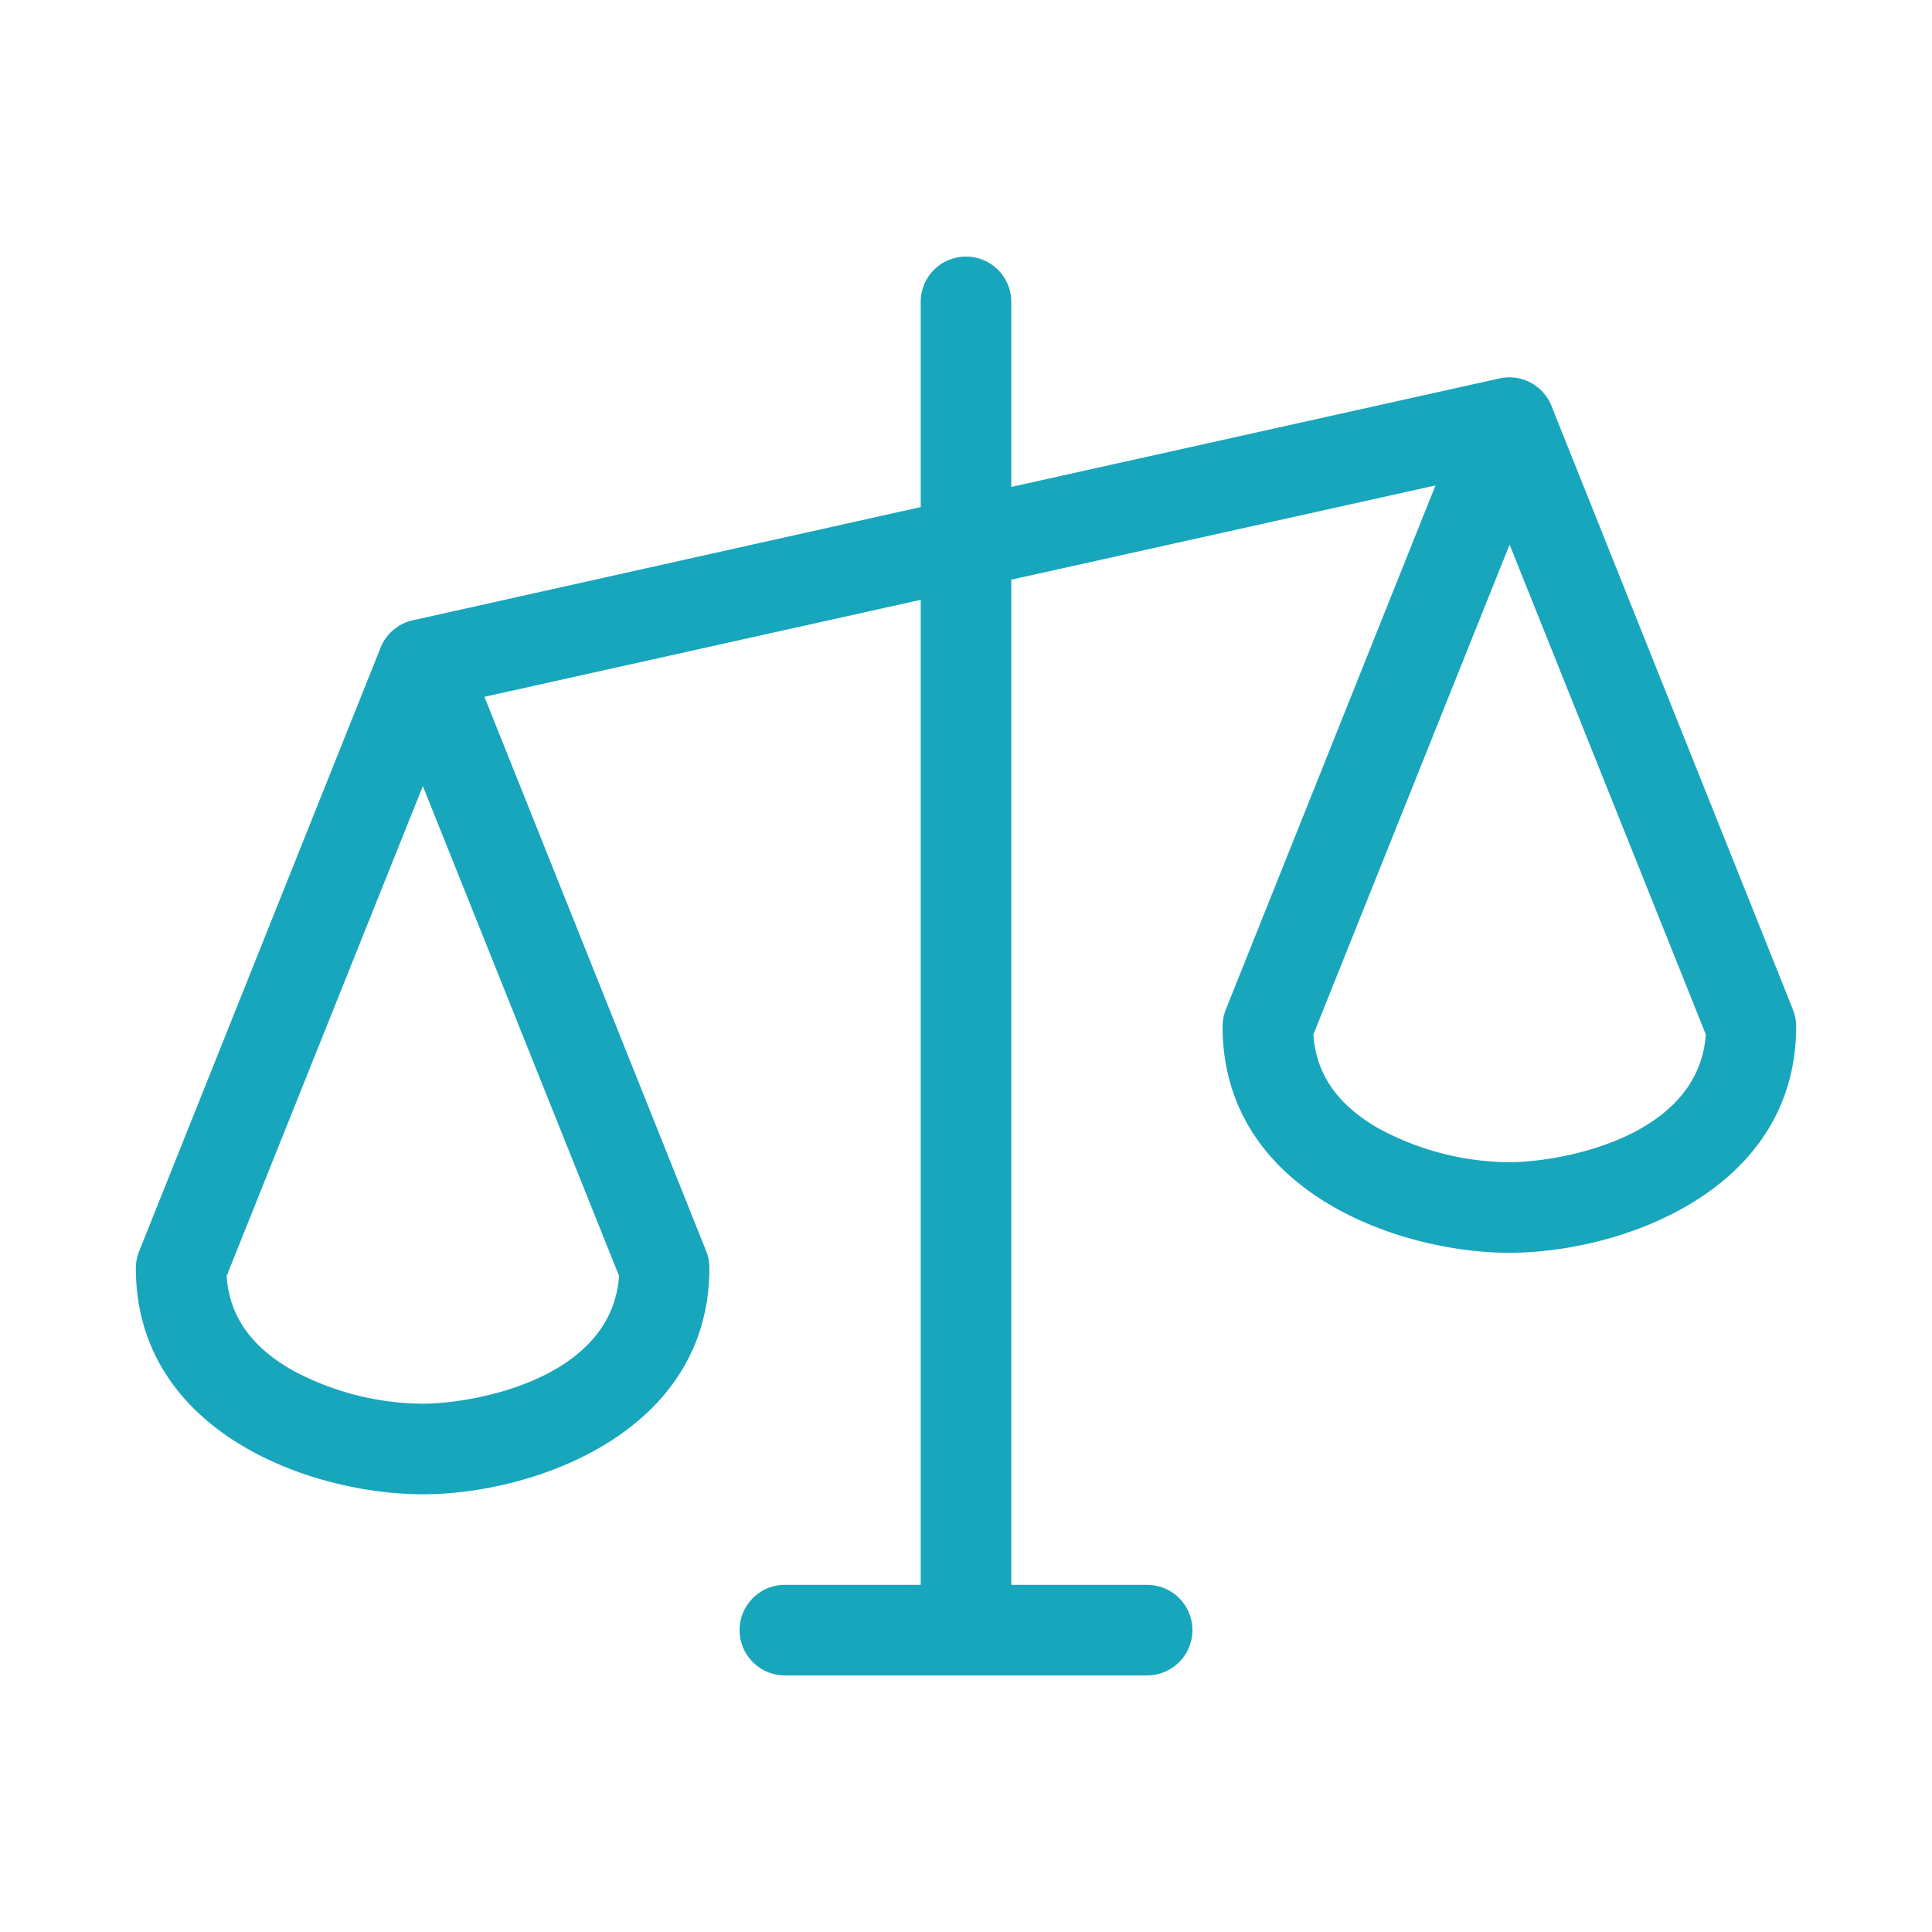 <?xml version="1.0" encoding="UTF-8"?> <svg xmlns="http://www.w3.org/2000/svg" width="48" height="48" fill="#17a6bc" viewBox="0 0 256 256"><path d="M237.57,133.77l-32-80h0a6,6,0,0,0-6.86-3.63L134,64.52V40a6,6,0,0,0-12,0V67.19l-67.3,15a6,6,0,0,0-4.27,3.63h0v0l-32,80A6.1,6.1,0,0,0,18,168c0,21.86,23.31,30,38,30s38-8.14,38-30a6.1,6.1,0,0,0-.43-2.23L64.19,92.33,122,79.48V210H104a6,6,0,0,0,0,12h48a6,6,0,0,0,0-12H134V76.81l56.21-12.49-27.78,69.45A6.1,6.1,0,0,0,162,136c0,21.86,23.31,30,38,30s38-8.14,38-30A6.1,6.1,0,0,0,237.57,133.77ZM56,186a36.89,36.89,0,0,1-17.48-4.56c-5.37-3.13-8.15-7.18-8.49-12.37l26-64.91,26,64.91C81.06,182.85,62.58,186,56,186Zm144-32a36.89,36.89,0,0,1-17.48-4.56c-5.37-3.13-8.15-7.18-8.49-12.37l26-64.91,26,64.91C225.06,150.85,206.58,154,200,154Z"></path></svg> 